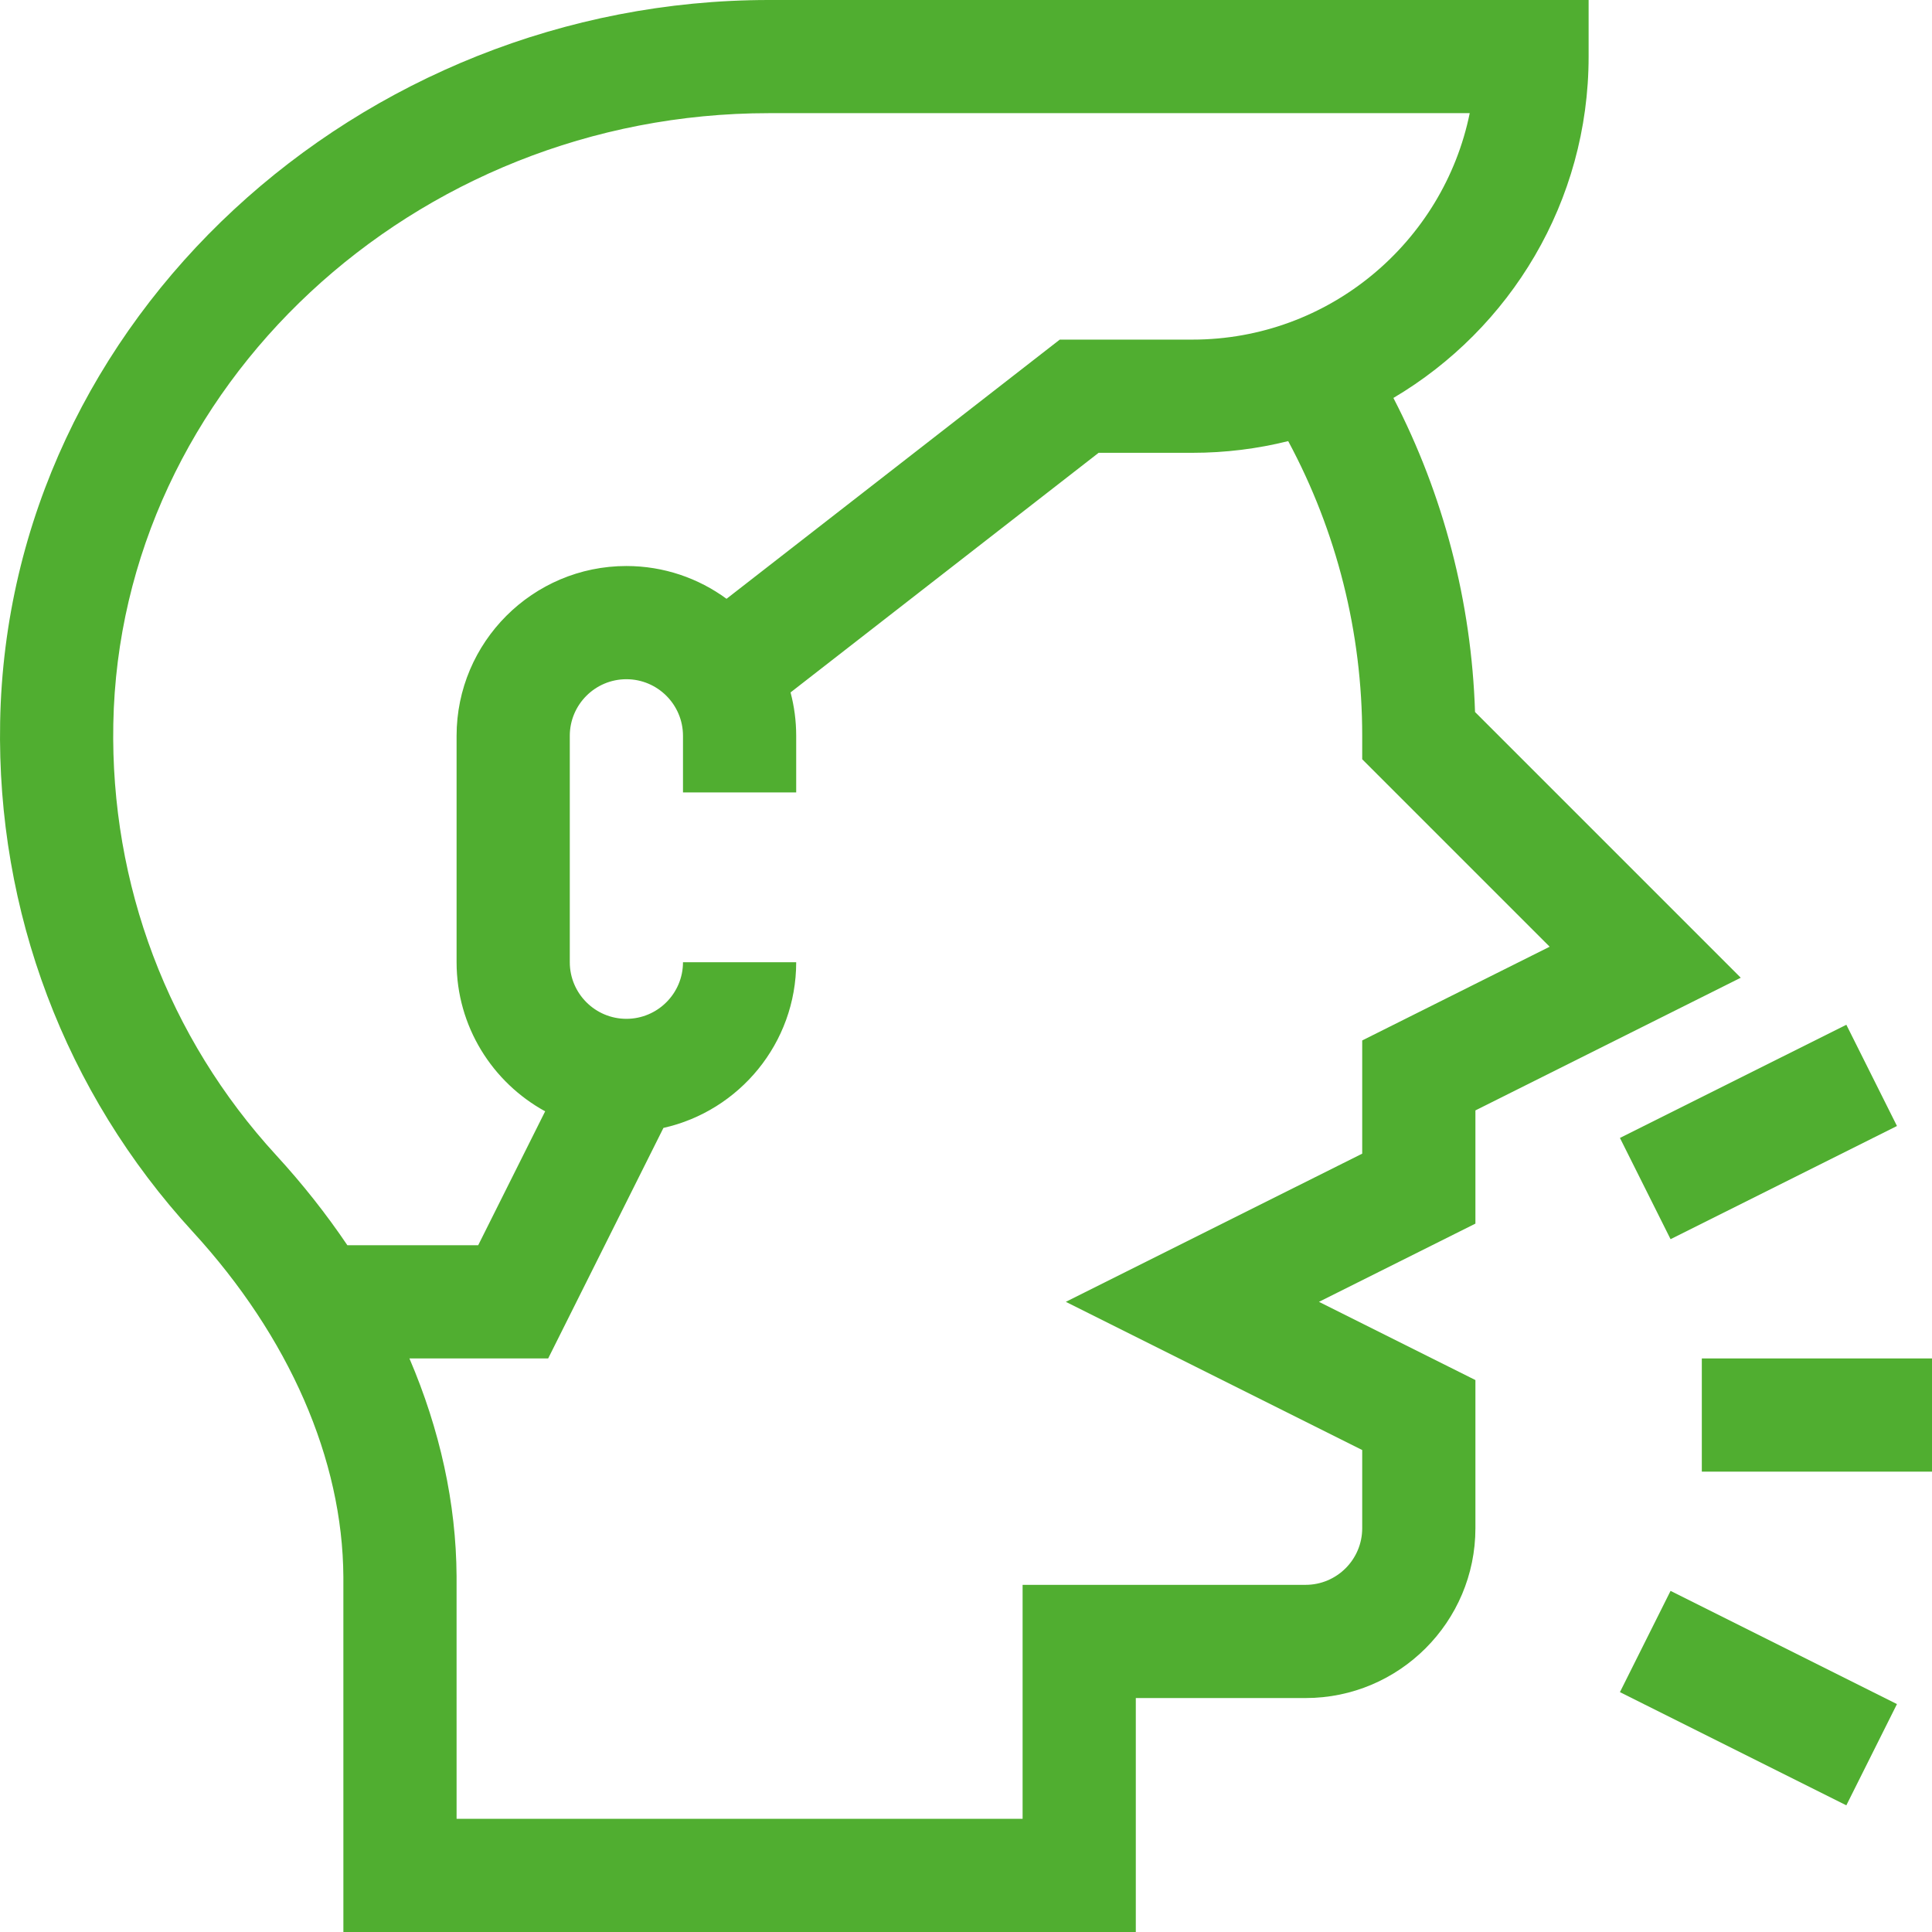 <?xml version="1.0" encoding="UTF-8" standalone="no"?>
<!DOCTYPE svg PUBLIC "-//W3C//DTD SVG 1.1//EN" "http://www.w3.org/Graphics/SVG/1.1/DTD/svg11.dtd">
<svg width="100%" height="100%" viewBox="0 0 512 512" version="1.1" xmlns="http://www.w3.org/2000/svg" xmlns:xlink="http://www.w3.org/1999/xlink" xml:space="preserve" xmlns:serif="http://www.serif.com/" style="fill-rule:evenodd;clip-rule:evenodd;stroke-linejoin:round;stroke-miterlimit:2;">
    <path d="M91,512L301,512L301,450L346,450C370.813,450 391,429.813 391,405L391,365.73L349.539,345L391,324.27L391,294.27L461.32,259.109L390.898,188.688C389.961,159.547 382.566,131.164 369.266,105.461C400.203,87.172 421,53.469 421,15L421,0L203.77,0C95.473,0 2.02,84.23 0.035,191.305C-0.898,241.555 17.227,289.535 51.07,326.41C76.641,354.27 90.82,386.758 90.996,417.895L91,512ZM410.676,250.891L361,275.73L361,305.73L282.457,345L361,384.27L361,405C361,413.27 354.27,420 346,420L271,420L271,482L121,482L120.996,417.711C120.887,398.43 116.594,378.891 108.504,360L145.27,360L175.816,298.91C195.922,294.414 211,276.441 211,255L181,255C181,263.27 174.27,270 166,270C157.727,270 151,263.27 151,255L151,195C151,186.73 157.727,180 166,180C174.27,180 181,186.73 181,195L181,210L211,210L211,195C211,191.027 210.477,187.172 209.504,183.5L291.145,120L316,120C324.75,120 333.25,118.926 341.383,116.898C354.246,140.809 361,167.578 361,195L361,201.215L410.676,250.891ZM30.027,191.859C31.684,102.609 109.625,29.988 203.77,29.988L389.492,29.988C382.523,64.18 352.219,90 316,90L280.852,90L192.539,158.688C185.09,153.23 175.918,150 166,150C141.187,150 121,170.188 121,195L121,255C121,272.02 130.5,286.863 144.473,294.512L126.727,330L92.055,330C86.5,321.77 80.199,313.781 73.172,306.125C44.562,274.949 29.238,234.371 30.027,191.859Z" style="fill:rgb(80,174,48);fill-rule:nonzero;"/>
    <path d="M489.301,271.57L502.715,298.402L442.719,328.398L429.301,301.566L489.301,271.57Z" style="fill:rgb(80,174,48);fill-rule:nonzero;"/>
    <rect x="451" y="360" width="61" height="30" style="fill:rgb(80,174,48);fill-rule:nonzero;"/>
    <path d="M489.297,478.434L429.297,448.434L442.715,421.602L502.711,451.602L489.297,478.434Z" style="fill:rgb(80,174,48);fill-rule:nonzero;"/>
</svg>
